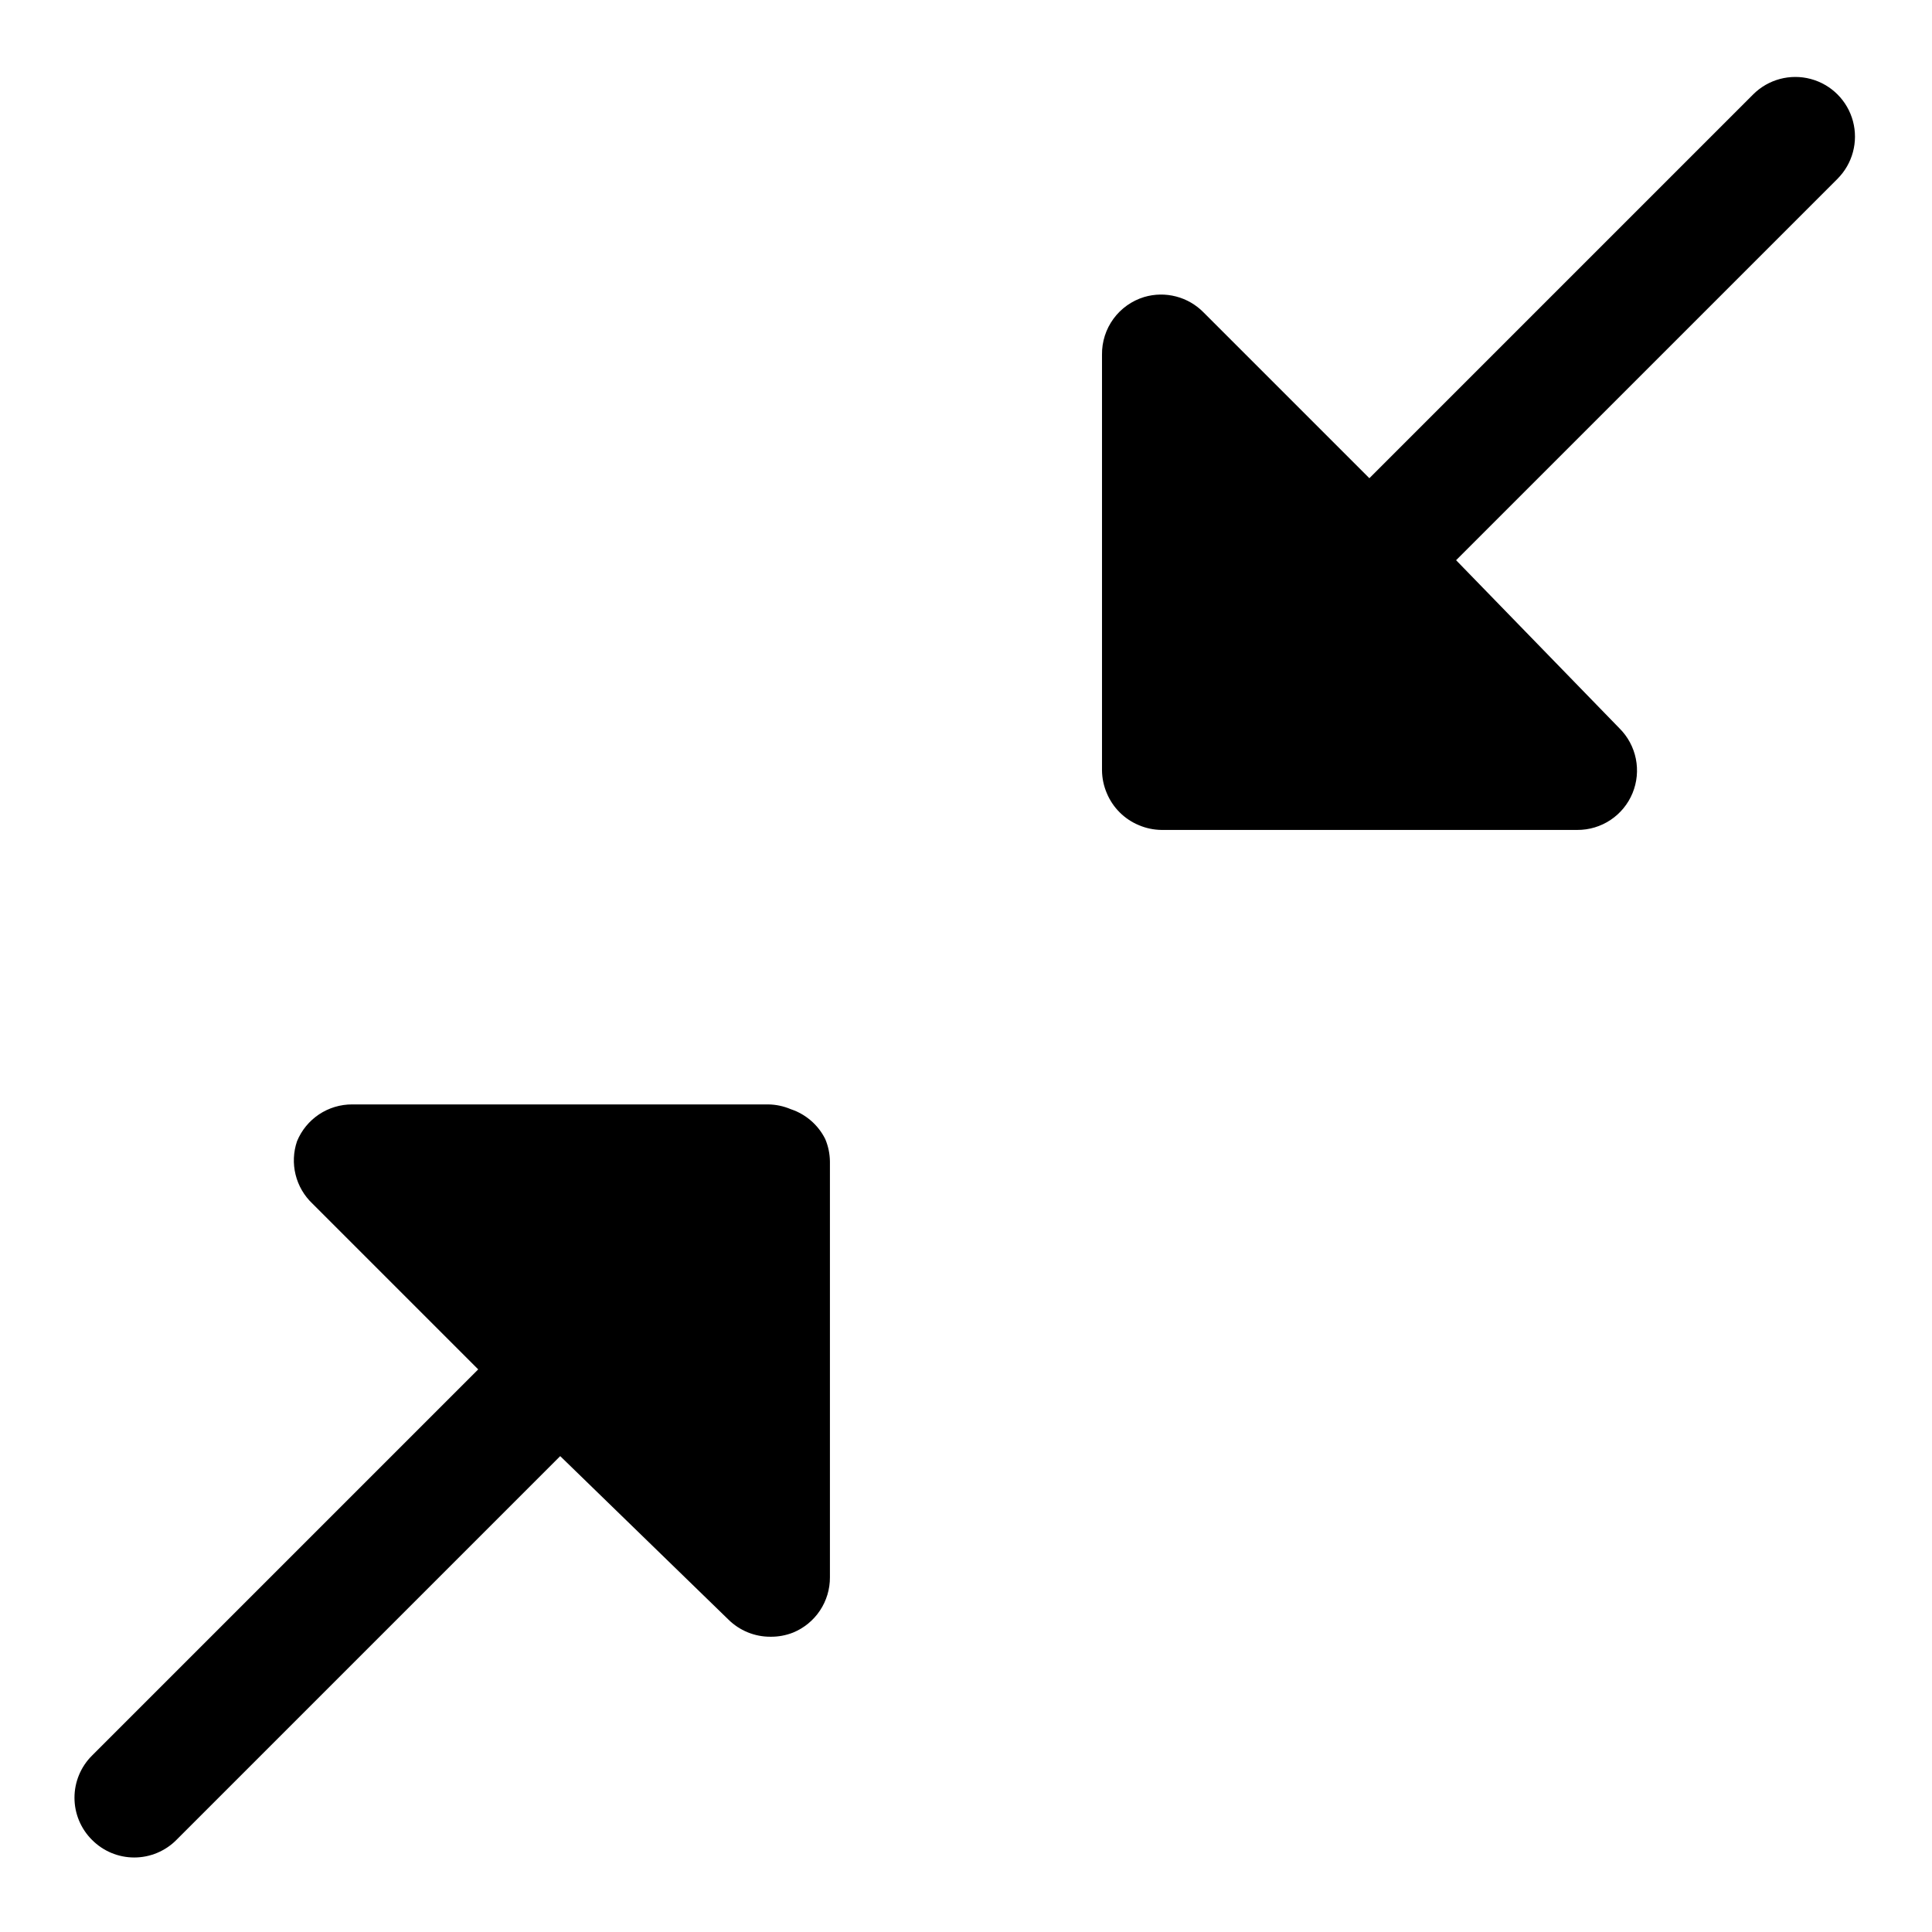 <?xml version="1.0" encoding="UTF-8"?>
<!-- Uploaded to: ICON Repo, www.svgrepo.com, Generator: ICON Repo Mixer Tools -->
<svg fill="#000000" width="800px" height="800px" version="1.1" viewBox="144 144 512 512" xmlns="http://www.w3.org/2000/svg">
 <path d="m631.59 190.76-101.71 101.7 43.297 44.559c2.211 2.195 3.719 5 4.336 8.055 0.617 3.055 0.312 6.223-0.871 9.105-1.191 2.898-3.223 5.379-5.832 7.117s-5.676 2.66-8.812 2.644h-110.21c-2.059-0.027-4.09-0.453-5.984-1.262-3.848-1.598-6.902-4.652-8.5-8.5-0.809-1.895-1.234-3.926-1.262-5.984v-110.21c-0.043-3.414 1.023-6.75 3.039-9.504 2.016-2.754 4.875-4.777 8.141-5.769 2.75-0.812 5.668-0.863 8.441-0.141 2.773 0.719 5.301 2.184 7.305 4.234l43.926 43.926 101.71-101.71-0.004 0.004c3.996-3.996 9.816-5.555 15.27-4.094 5.457 1.461 9.719 5.723 11.18 11.18 1.461 5.453-0.098 11.273-4.09 15.27zm-278.04 247.18c-1.895-0.805-3.926-1.234-5.984-1.258h-110.21c-3.137-0.016-6.203 0.902-8.812 2.641-2.609 1.742-4.641 4.219-5.832 7.121-0.973 2.856-1.105 5.934-0.379 8.863 0.727 2.934 2.277 5.594 4.473 7.668l43.926 43.926-102.34 102.34c-2.981 2.953-4.656 6.981-4.656 11.176 0 4.199 1.676 8.223 4.656 11.18 2.957 2.981 6.981 4.656 11.18 4.656s8.223-1.676 11.18-4.656l101.71-101.71 44.555 43.297c2.969 2.945 6.992 4.59 11.176 4.566 2.047 0.023 4.082-0.352 5.984-1.102 2.898-1.191 5.379-3.223 7.117-5.832s2.66-5.676 2.644-8.812v-110.21c-0.027-2.059-0.453-4.09-1.262-5.984-1.879-3.731-5.164-6.562-9.129-7.871z"/>
</svg>